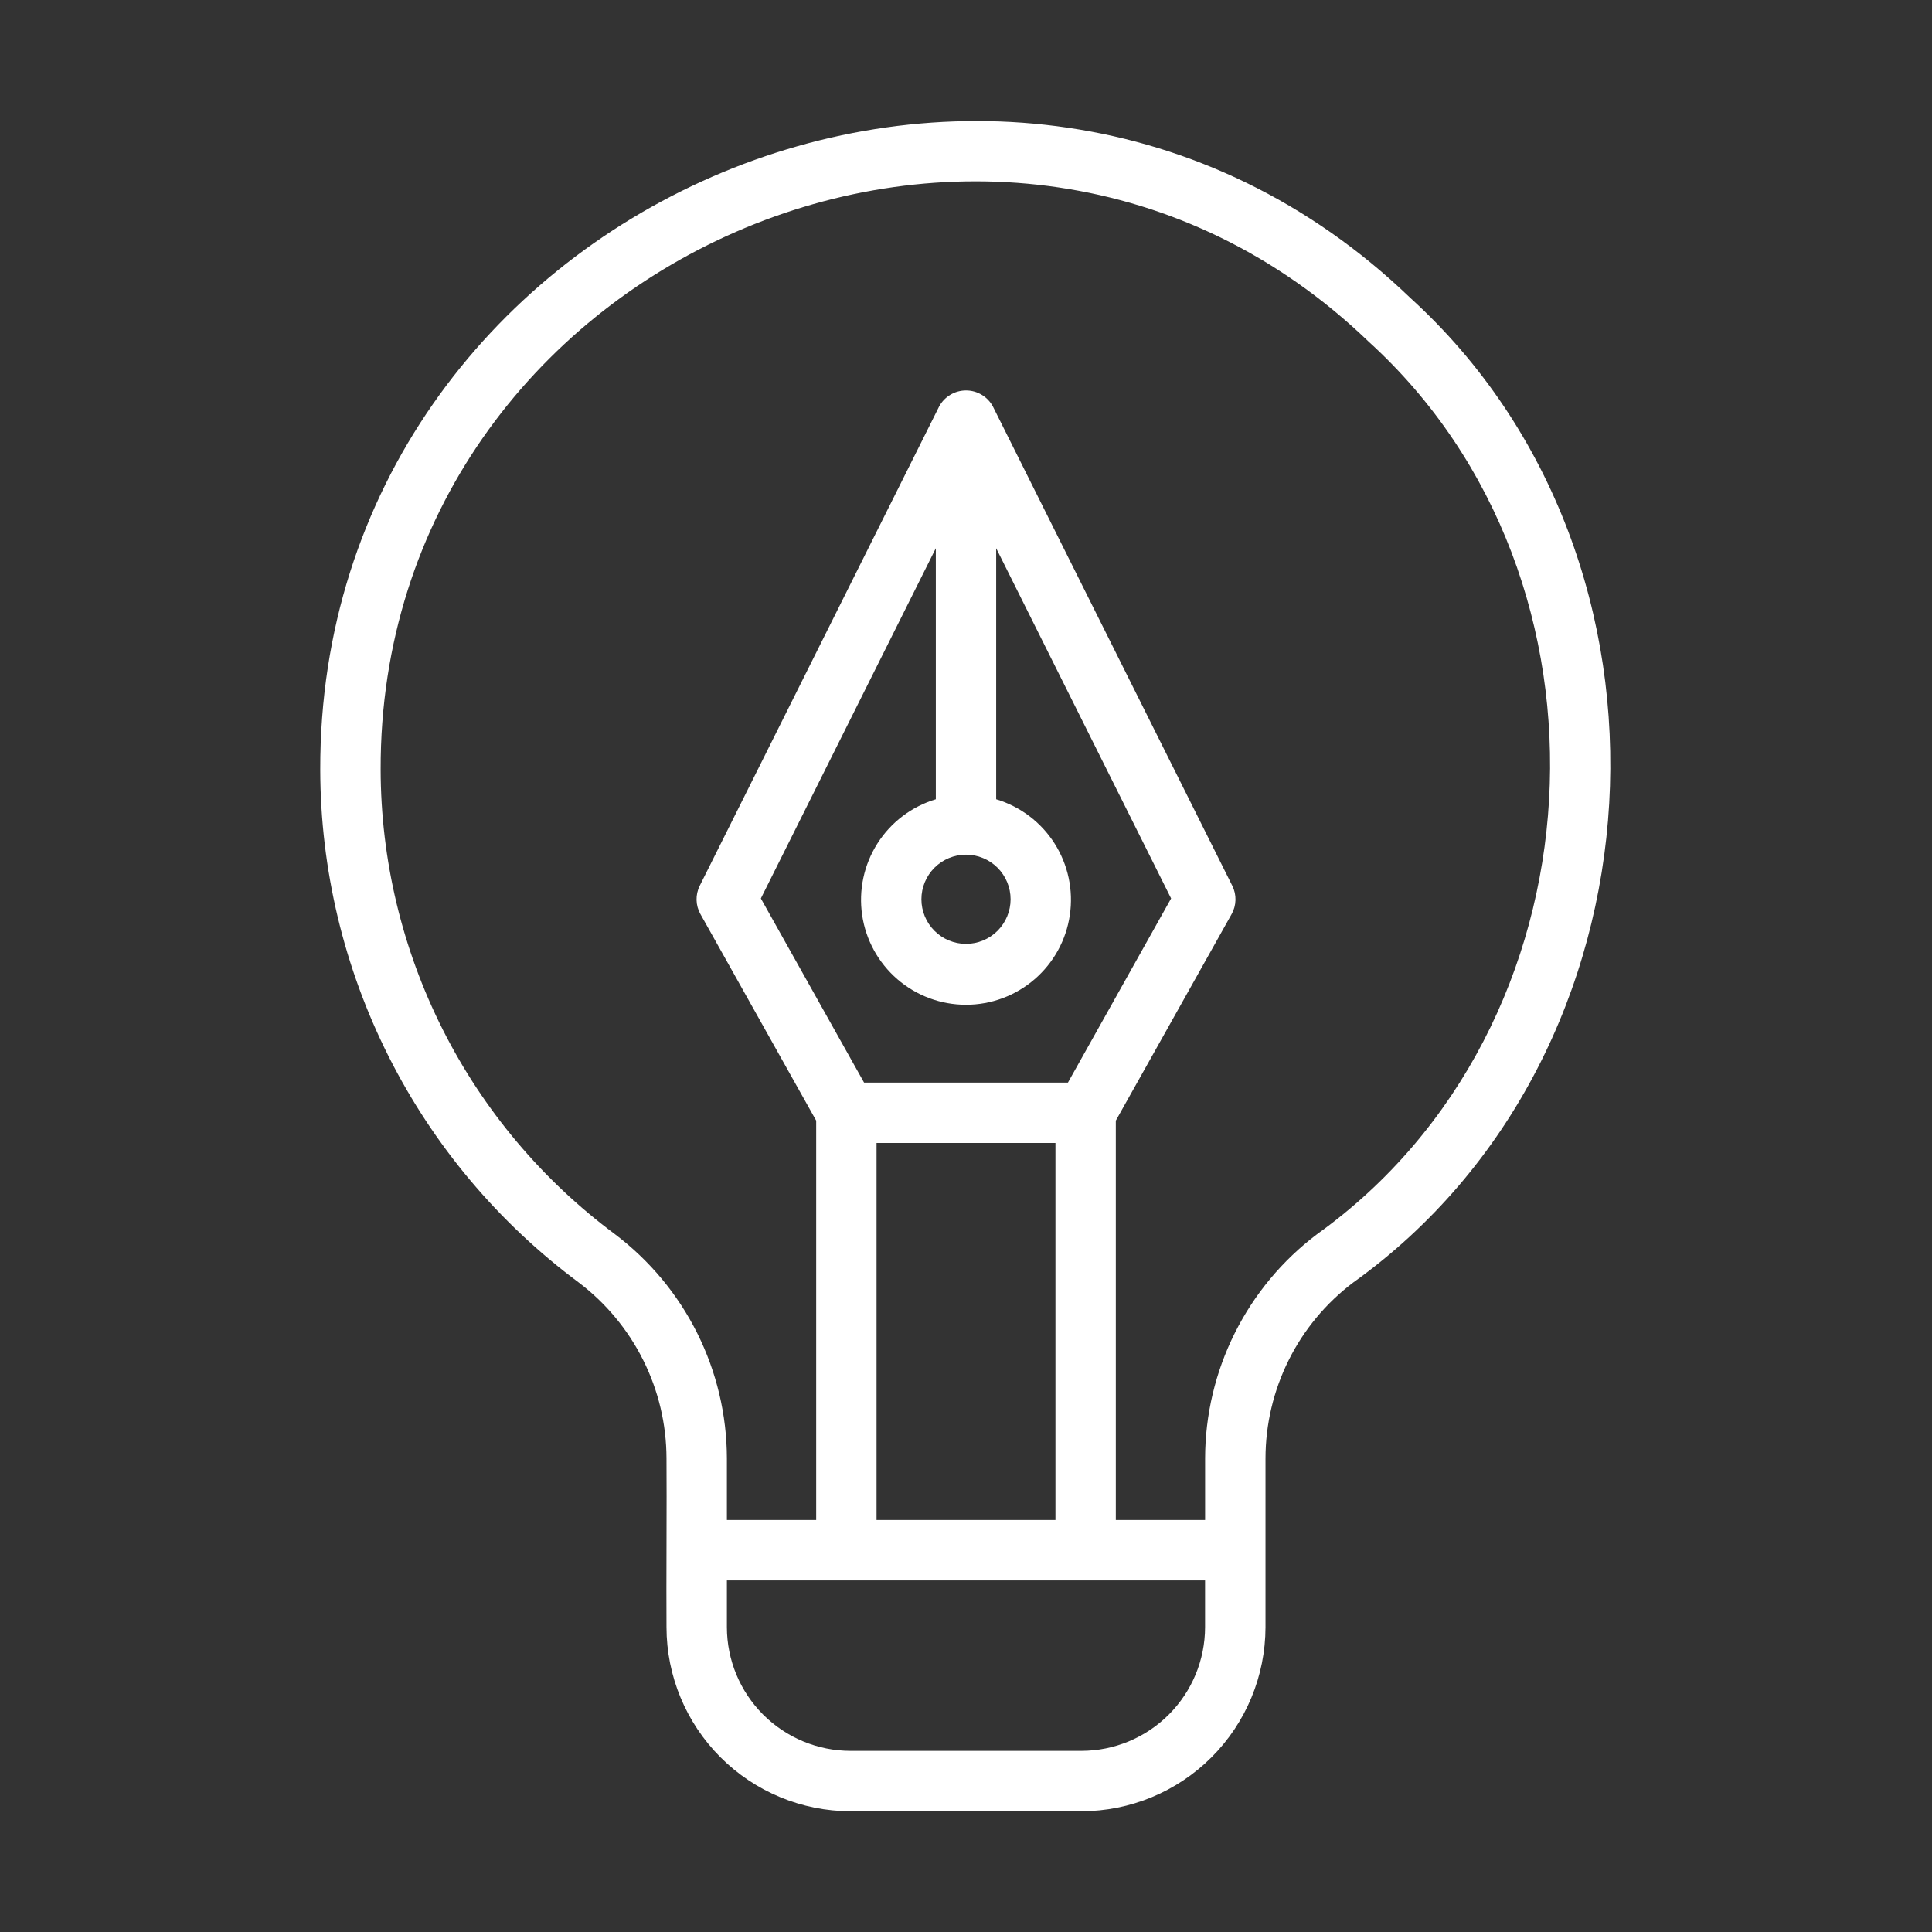 <svg width="50" height="50" viewBox="0 0 50 50" fill="none" xmlns="http://www.w3.org/2000/svg">
<rect x="0" y="0" width="50" height="50" fill="#333333" stroke="none"/>
<path d="M36.499 7.71C25.974 -2.407 8.255 5.392 8.288 19.921C8.293 22.5 8.9 25.041 10.06 27.344C11.22 29.647 12.902 31.647 14.971 33.186C15.676 33.718 16.249 34.406 16.644 35.196C17.04 35.986 17.247 36.857 17.249 37.741C17.258 38.816 17.241 41.041 17.249 42.111C17.25 43.374 17.753 44.585 18.646 45.478C19.539 46.371 20.75 46.874 22.013 46.875H27.987C29.25 46.874 30.461 46.371 31.354 45.478C32.247 44.585 32.749 43.374 32.751 42.111C32.753 41.039 32.749 38.822 32.751 37.741C32.752 36.859 32.958 35.989 33.352 35.199C33.746 34.409 34.318 33.722 35.023 33.19C43.246 27.302 43.97 14.502 36.499 7.71ZM31.187 42.111C31.186 42.96 30.849 43.773 30.249 44.373C29.649 44.974 28.835 45.311 27.987 45.312H22.013C21.164 45.312 20.351 44.974 19.75 44.374C19.15 43.773 18.813 42.96 18.812 42.111V40.901H31.187V42.111ZM24.219 20.685C23.594 20.873 23.058 21.279 22.708 21.829C22.358 22.379 22.218 23.037 22.312 23.682C22.407 24.327 22.731 24.916 23.224 25.342C23.718 25.769 24.348 26.003 25 26.003C25.652 26.003 26.282 25.769 26.776 25.342C27.269 24.916 27.593 24.327 27.687 23.682C27.782 23.037 27.642 22.379 27.292 21.829C26.942 21.279 26.406 20.873 25.781 20.685V14.188L30.308 23.252L27.638 28.017H22.362L19.691 23.252L24.219 14.188V20.685ZM25 22.119C25.306 22.119 25.599 22.241 25.816 22.457C26.032 22.674 26.154 22.967 26.154 23.273C26.154 23.579 26.032 23.873 25.816 24.089C25.599 24.306 25.306 24.427 25 24.427C24.694 24.427 24.4 24.306 24.184 24.089C23.968 23.873 23.846 23.579 23.846 23.273C23.846 22.967 23.968 22.674 24.184 22.457C24.4 22.241 24.694 22.119 25 22.119ZM27.315 29.58V39.338H22.685V29.58H27.315ZM34.085 31.941C33.187 32.618 32.458 33.495 31.956 34.501C31.453 35.507 31.19 36.617 31.188 37.741V39.338H28.877V29.002L31.875 23.656C31.937 23.545 31.971 23.42 31.974 23.293C31.977 23.165 31.949 23.039 31.892 22.925L25.7 10.528C25.633 10.4 25.533 10.293 25.409 10.219C25.286 10.144 25.145 10.105 25.001 10.105C24.857 10.105 24.715 10.144 24.592 10.219C24.469 10.293 24.368 10.4 24.301 10.528L18.109 22.924C18.052 23.038 18.024 23.165 18.027 23.292C18.03 23.419 18.064 23.544 18.126 23.655L21.123 29.002V39.338H18.812V37.741C18.809 36.615 18.546 35.506 18.042 34.498C17.539 33.492 16.809 32.615 15.91 31.937C14.034 30.542 12.509 28.729 11.457 26.642C10.406 24.555 9.855 22.251 9.851 19.913C9.82 6.743 25.883 -0.331 35.423 8.844C42.195 15.004 41.542 26.599 34.085 31.941Z" fill="white"/>
</svg>
